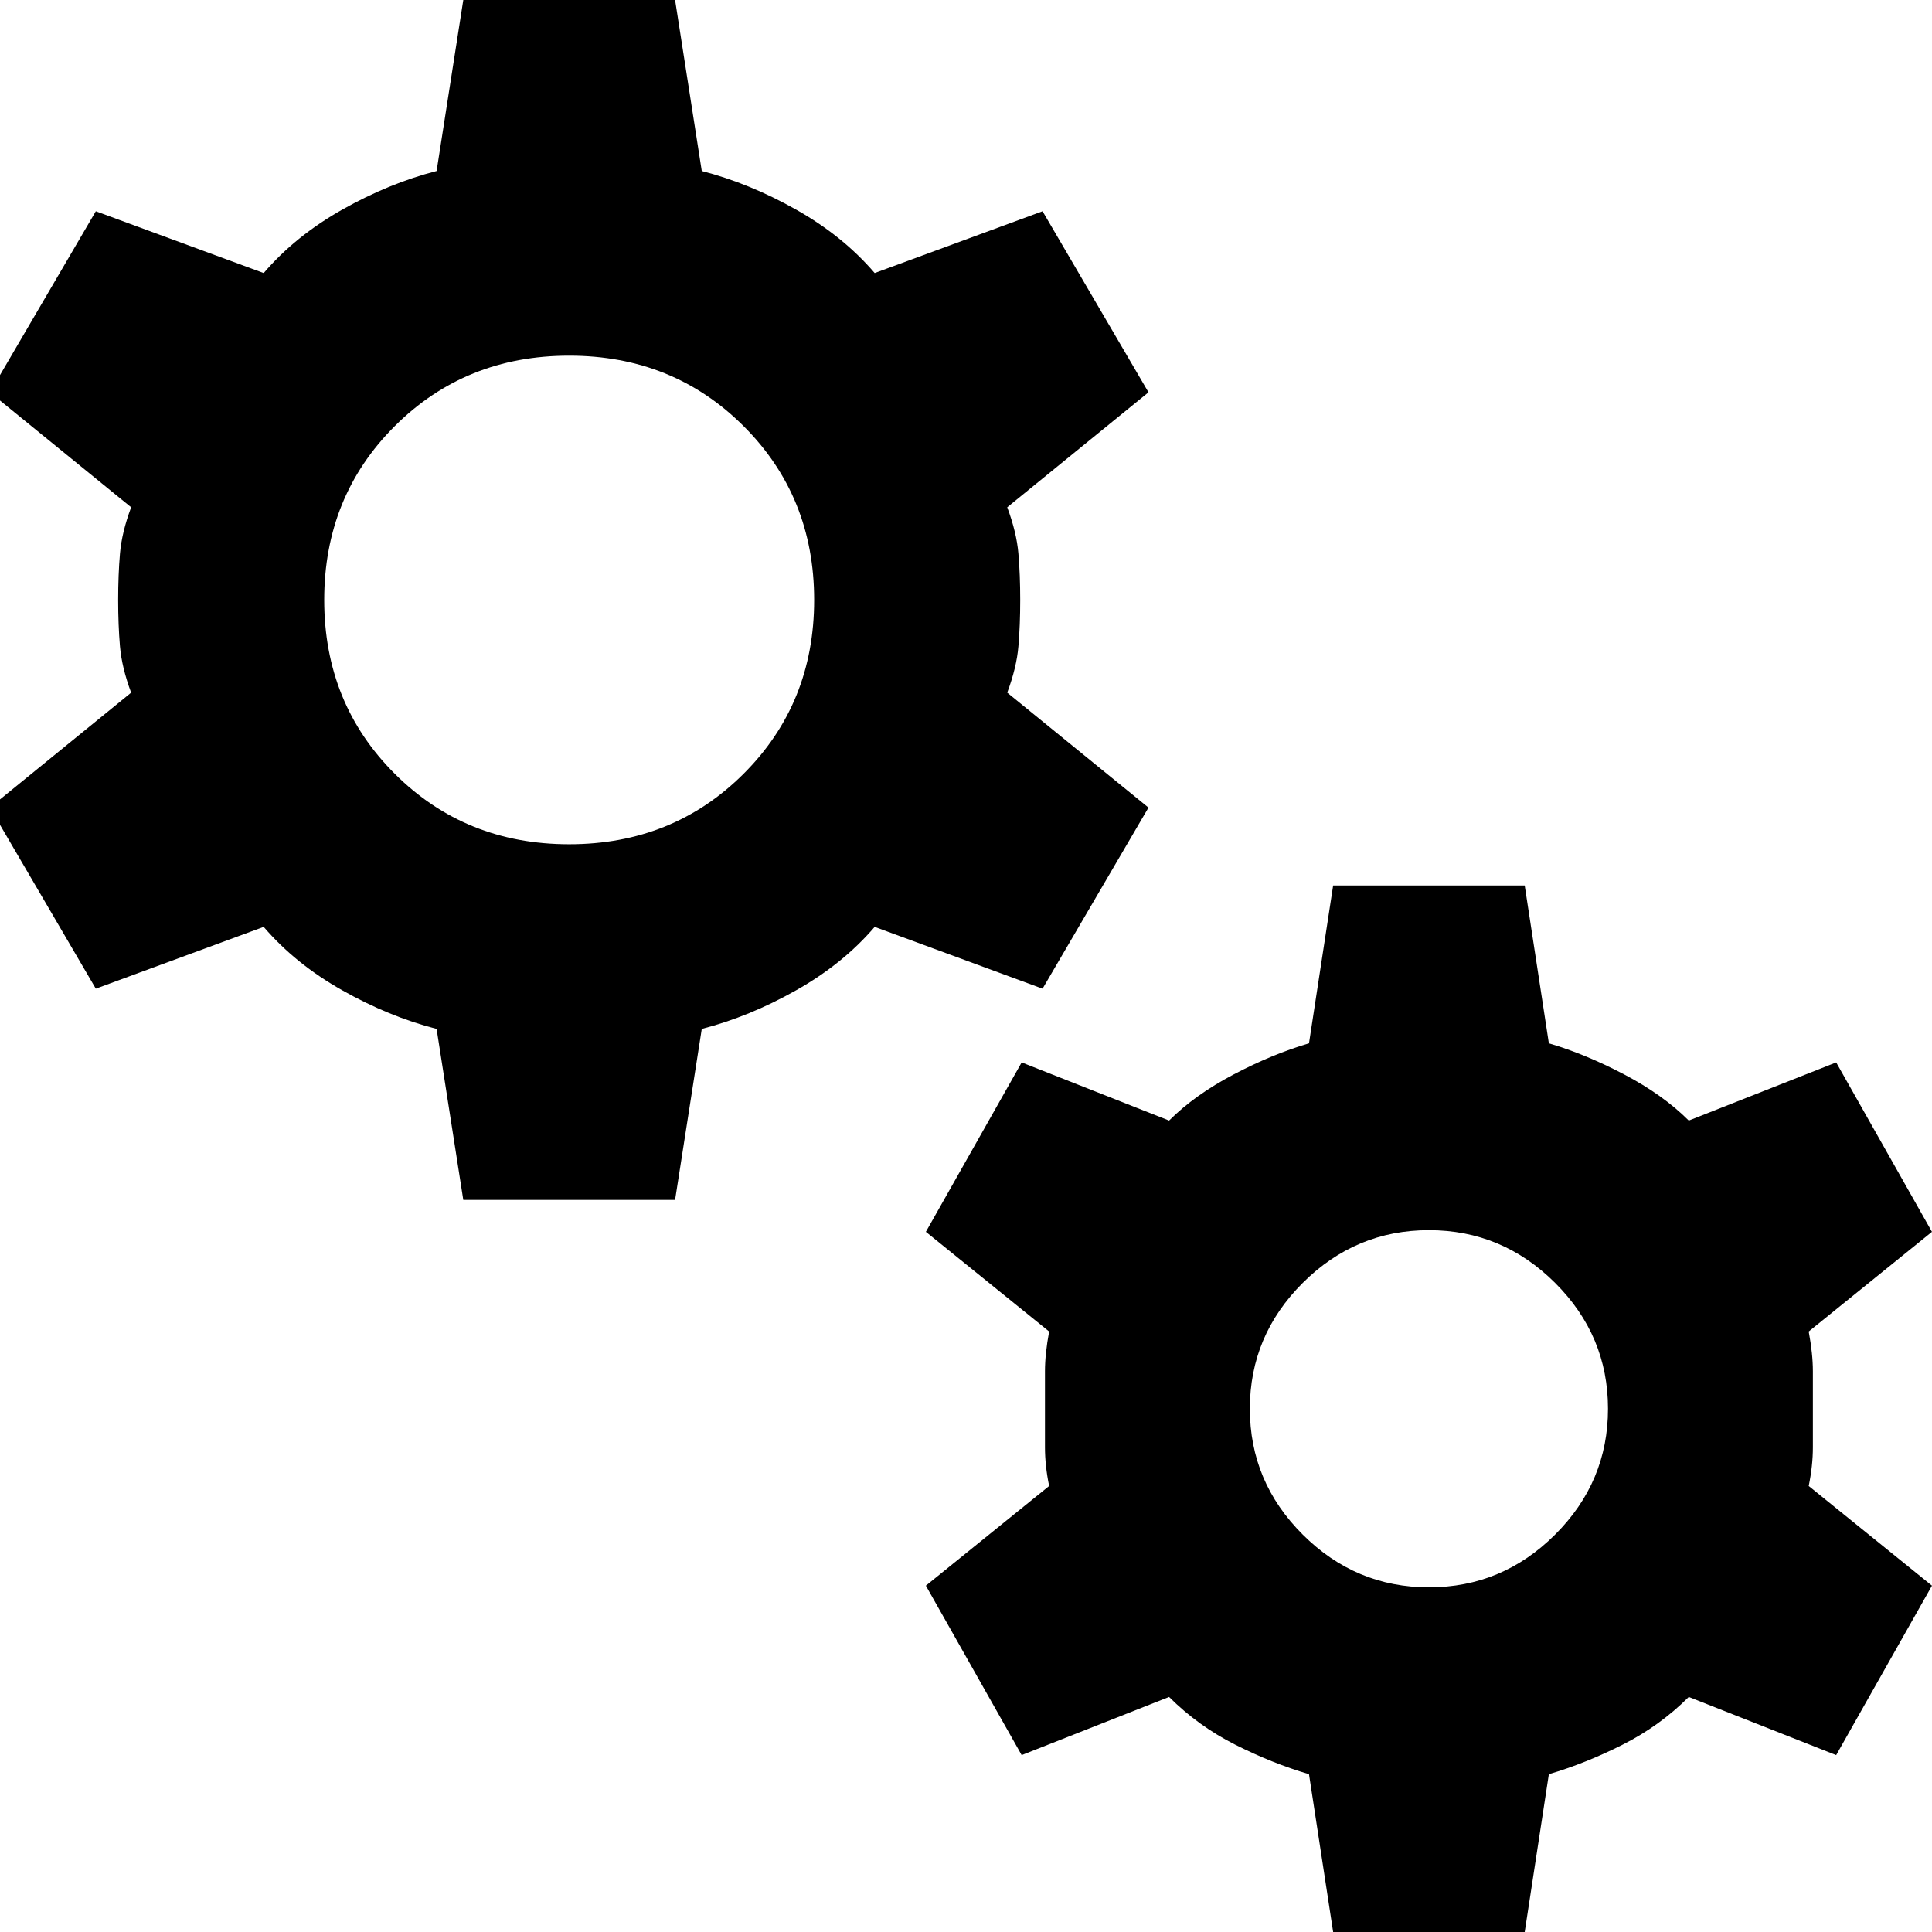<?xml version="1.0" encoding="UTF-8"?>
<svg width="64px" height="64px" viewBox="0 0 64 64" version="1.1" xmlns="http://www.w3.org/2000/svg" xmlns:xlink="http://www.w3.org/1999/xlink">
    <title>icons/Functional/Service</title>
    <g id="icons/Functional/Service" stroke="none" stroke-width="1" fill="none" fill-rule="evenodd">
        <g id="engineering_FILL0_wght300_GRAD0_opsz24" transform="translate(31.833, 32) scale(-1, 1) translate(-31.833, -32)translate(-0.333, 0)" fill="#000000" fill-rule="nonzero">
            <path d="M13.491,64 L12.691,58.772 C11.882,58.534 11.068,58.208 10.25,57.796 C9.431,57.383 8.7,56.856 8.056,56.214 L3.173,58.14 L0,52.527 L4.083,49.225 C3.991,48.776 3.945,48.35 3.945,47.946 L3.945,45.422 C3.945,45.041 3.991,44.603 4.083,44.108 L0,40.806 L3.173,35.194 L8.056,37.12 C8.626,36.551 9.339,36.042 10.194,35.593 C11.05,35.143 11.882,34.799 12.691,34.561 L13.491,29.333 L19.837,29.333 L20.637,34.561 C21.446,34.799 22.278,35.143 23.134,35.593 C23.989,36.042 24.702,36.551 25.272,37.12 L30.155,35.194 L33.328,40.806 L29.245,44.108 C29.337,44.603 29.383,45.041 29.383,45.422 L29.383,47.946 C29.383,48.35 29.337,48.776 29.245,49.225 L33.328,52.527 L30.155,58.14 L25.272,56.214 C24.628,56.856 23.897,57.383 23.079,57.796 C22.26,58.208 21.446,58.534 20.637,58.772 L19.837,64 L13.491,64 Z M16.664,52.582 C18.283,52.582 19.676,52 20.844,50.835 C22.012,49.67 22.596,48.281 22.596,46.667 C22.596,45.052 22.012,43.663 20.844,42.498 C19.676,41.334 18.283,40.751 16.664,40.751 C15.045,40.751 13.652,41.334 12.484,42.498 C11.316,43.663 10.732,45.052 10.732,46.667 C10.732,48.281 11.316,49.67 12.484,50.835 C13.652,52 15.045,52.582 16.664,52.582 Z M41.636,39.749 L40.752,34.084 C39.702,33.814 38.66,33.388 37.626,32.804 C36.591,32.221 35.724,31.521 35.024,30.704 L29.463,32.751 L25.954,26.753 L30.633,22.945 C30.426,22.389 30.302,21.878 30.263,21.41 C30.223,20.941 30.203,20.43 30.203,19.874 C30.203,19.319 30.223,18.807 30.263,18.339 C30.302,17.871 30.426,17.359 30.633,16.804 L25.954,12.996 L29.463,6.998 L35.024,9.045 C35.724,8.228 36.591,7.527 37.626,6.944 C38.66,6.361 39.702,5.935 40.752,5.665 L41.636,0 L48.652,0 L49.536,5.665 C50.586,5.935 51.628,6.361 52.662,6.944 C53.696,7.527 54.564,8.228 55.264,9.045 L60.825,6.998 L64.333,12.996 L59.655,16.804 C59.862,17.359 59.985,17.871 60.025,18.339 C60.065,18.807 60.085,19.319 60.085,19.874 C60.085,20.43 60.065,20.941 60.025,21.41 C59.985,21.878 59.862,22.389 59.655,22.945 L64.333,26.753 L60.825,32.751 L55.264,30.704 C54.564,31.521 53.696,32.221 52.662,32.804 C51.628,33.388 50.586,33.814 49.536,34.084 L48.652,39.749 L41.636,39.749 Z M45.144,27.967 C47.435,27.967 49.361,27.189 50.92,25.634 C52.479,24.079 53.259,22.159 53.259,19.874 C53.259,17.589 52.479,15.669 50.92,14.114 C49.361,12.559 47.435,11.782 45.144,11.782 C42.853,11.782 40.927,12.559 39.368,14.114 C37.809,15.669 37.029,17.589 37.029,19.874 C37.029,22.159 37.809,24.079 39.368,25.634 C40.927,27.189 42.853,27.967 45.144,27.967 Z" id="Shape"></path>
        </g>
    </g>
</svg>
